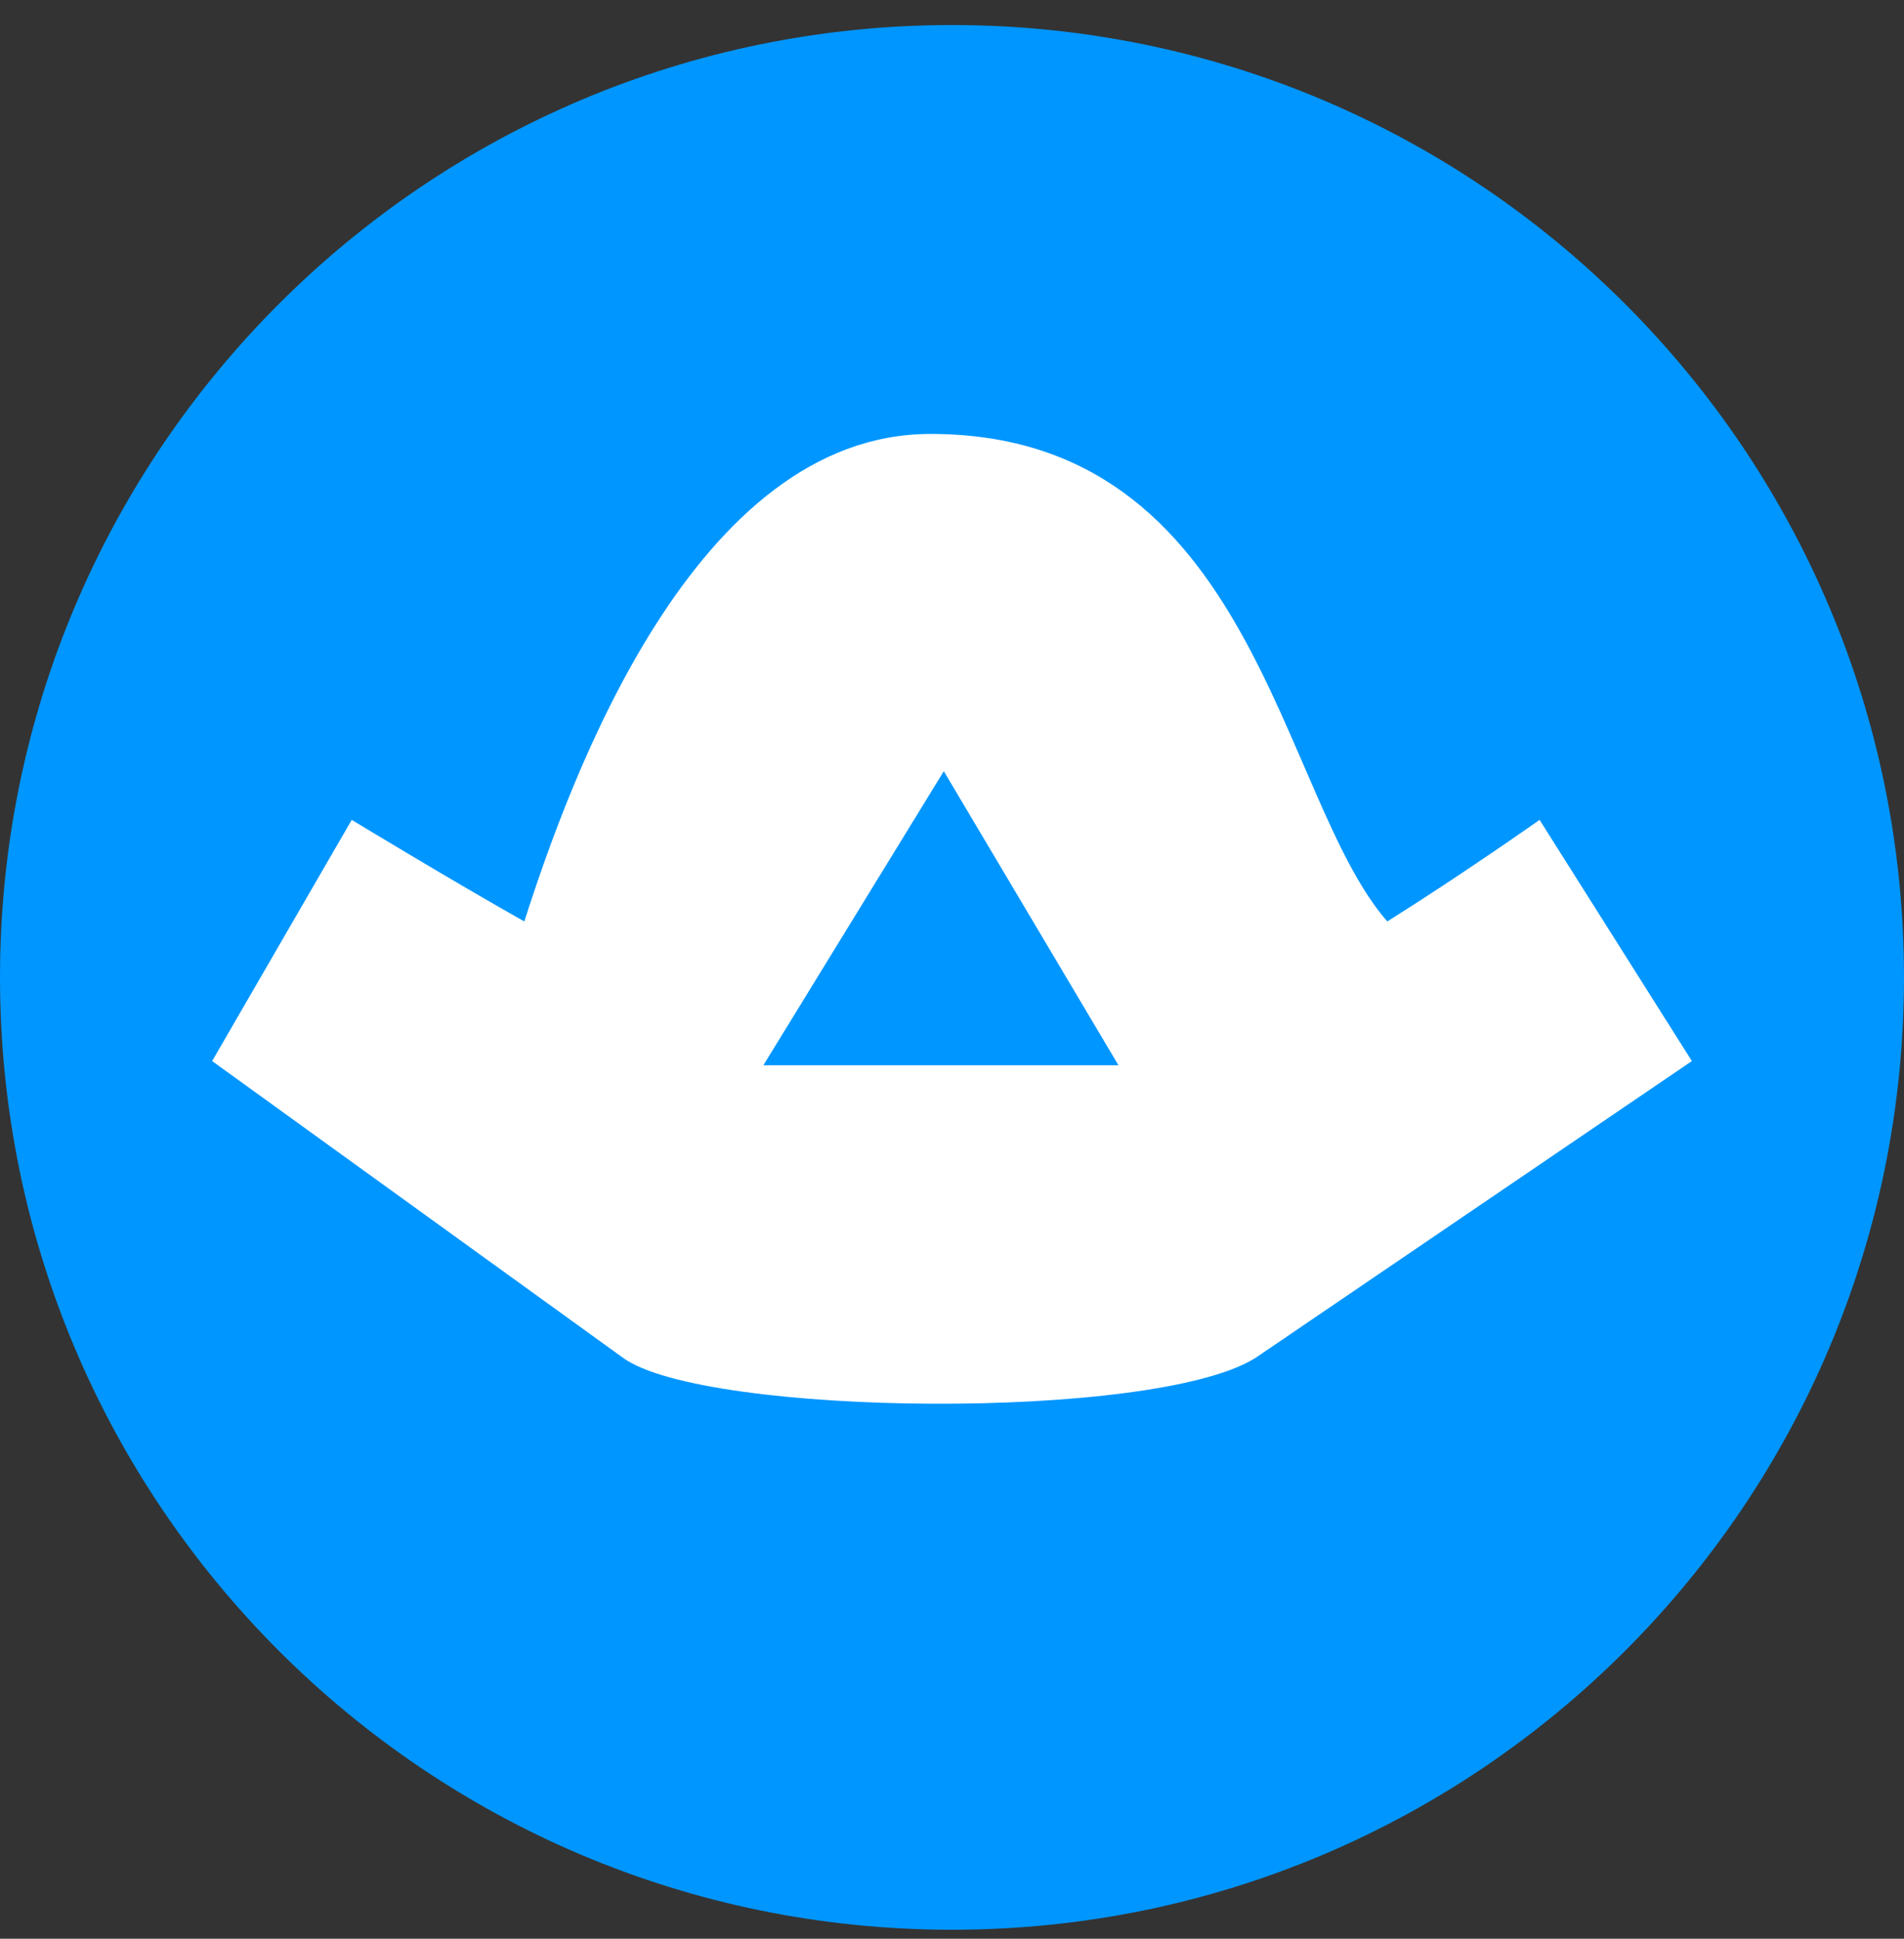 <svg width="56" height="57" viewBox="0 0 56 57" fill="none" xmlns="http://www.w3.org/2000/svg">
<rect x="0" y="0" width="56" height="57" fill="#333333" stroke="none"/>
<g clip-path="url(#clip0_1574_1400)">
<path d="M56 28.736C56 13.272 43.464 0.736 28 0.736C12.536 0.736 0 13.272 0 28.736C0 44.2 12.536 56.736 28 56.736C43.464 56.736 56 44.2 56 28.736Z" fill="#0096FF"/>
<path d="M6.239 31.196L10.345 24.105C10.345 24.105 13.406 25.96 15.421 27.091C16.765 22.899 20.423 12.758 27.366 12.758C36.921 12.758 37.593 23.422 40.803 27.091C42.968 25.736 45.282 24.105 45.282 24.105L49.761 31.196L36.921 39.927C33.935 41.793 20.721 41.644 18.333 39.927L6.239 31.196Z" fill="white"/>
<path d="M32.896 31.32H22.452L27.759 22.674L32.896 31.32Z" fill="#0096FF"/>
</g>
<defs>
<clipPath id="clip0_1574_1400">
<rect width="56" height="56" fill="white" transform="translate(0 0.736)"/>
</clipPath>
</defs>
</svg>
